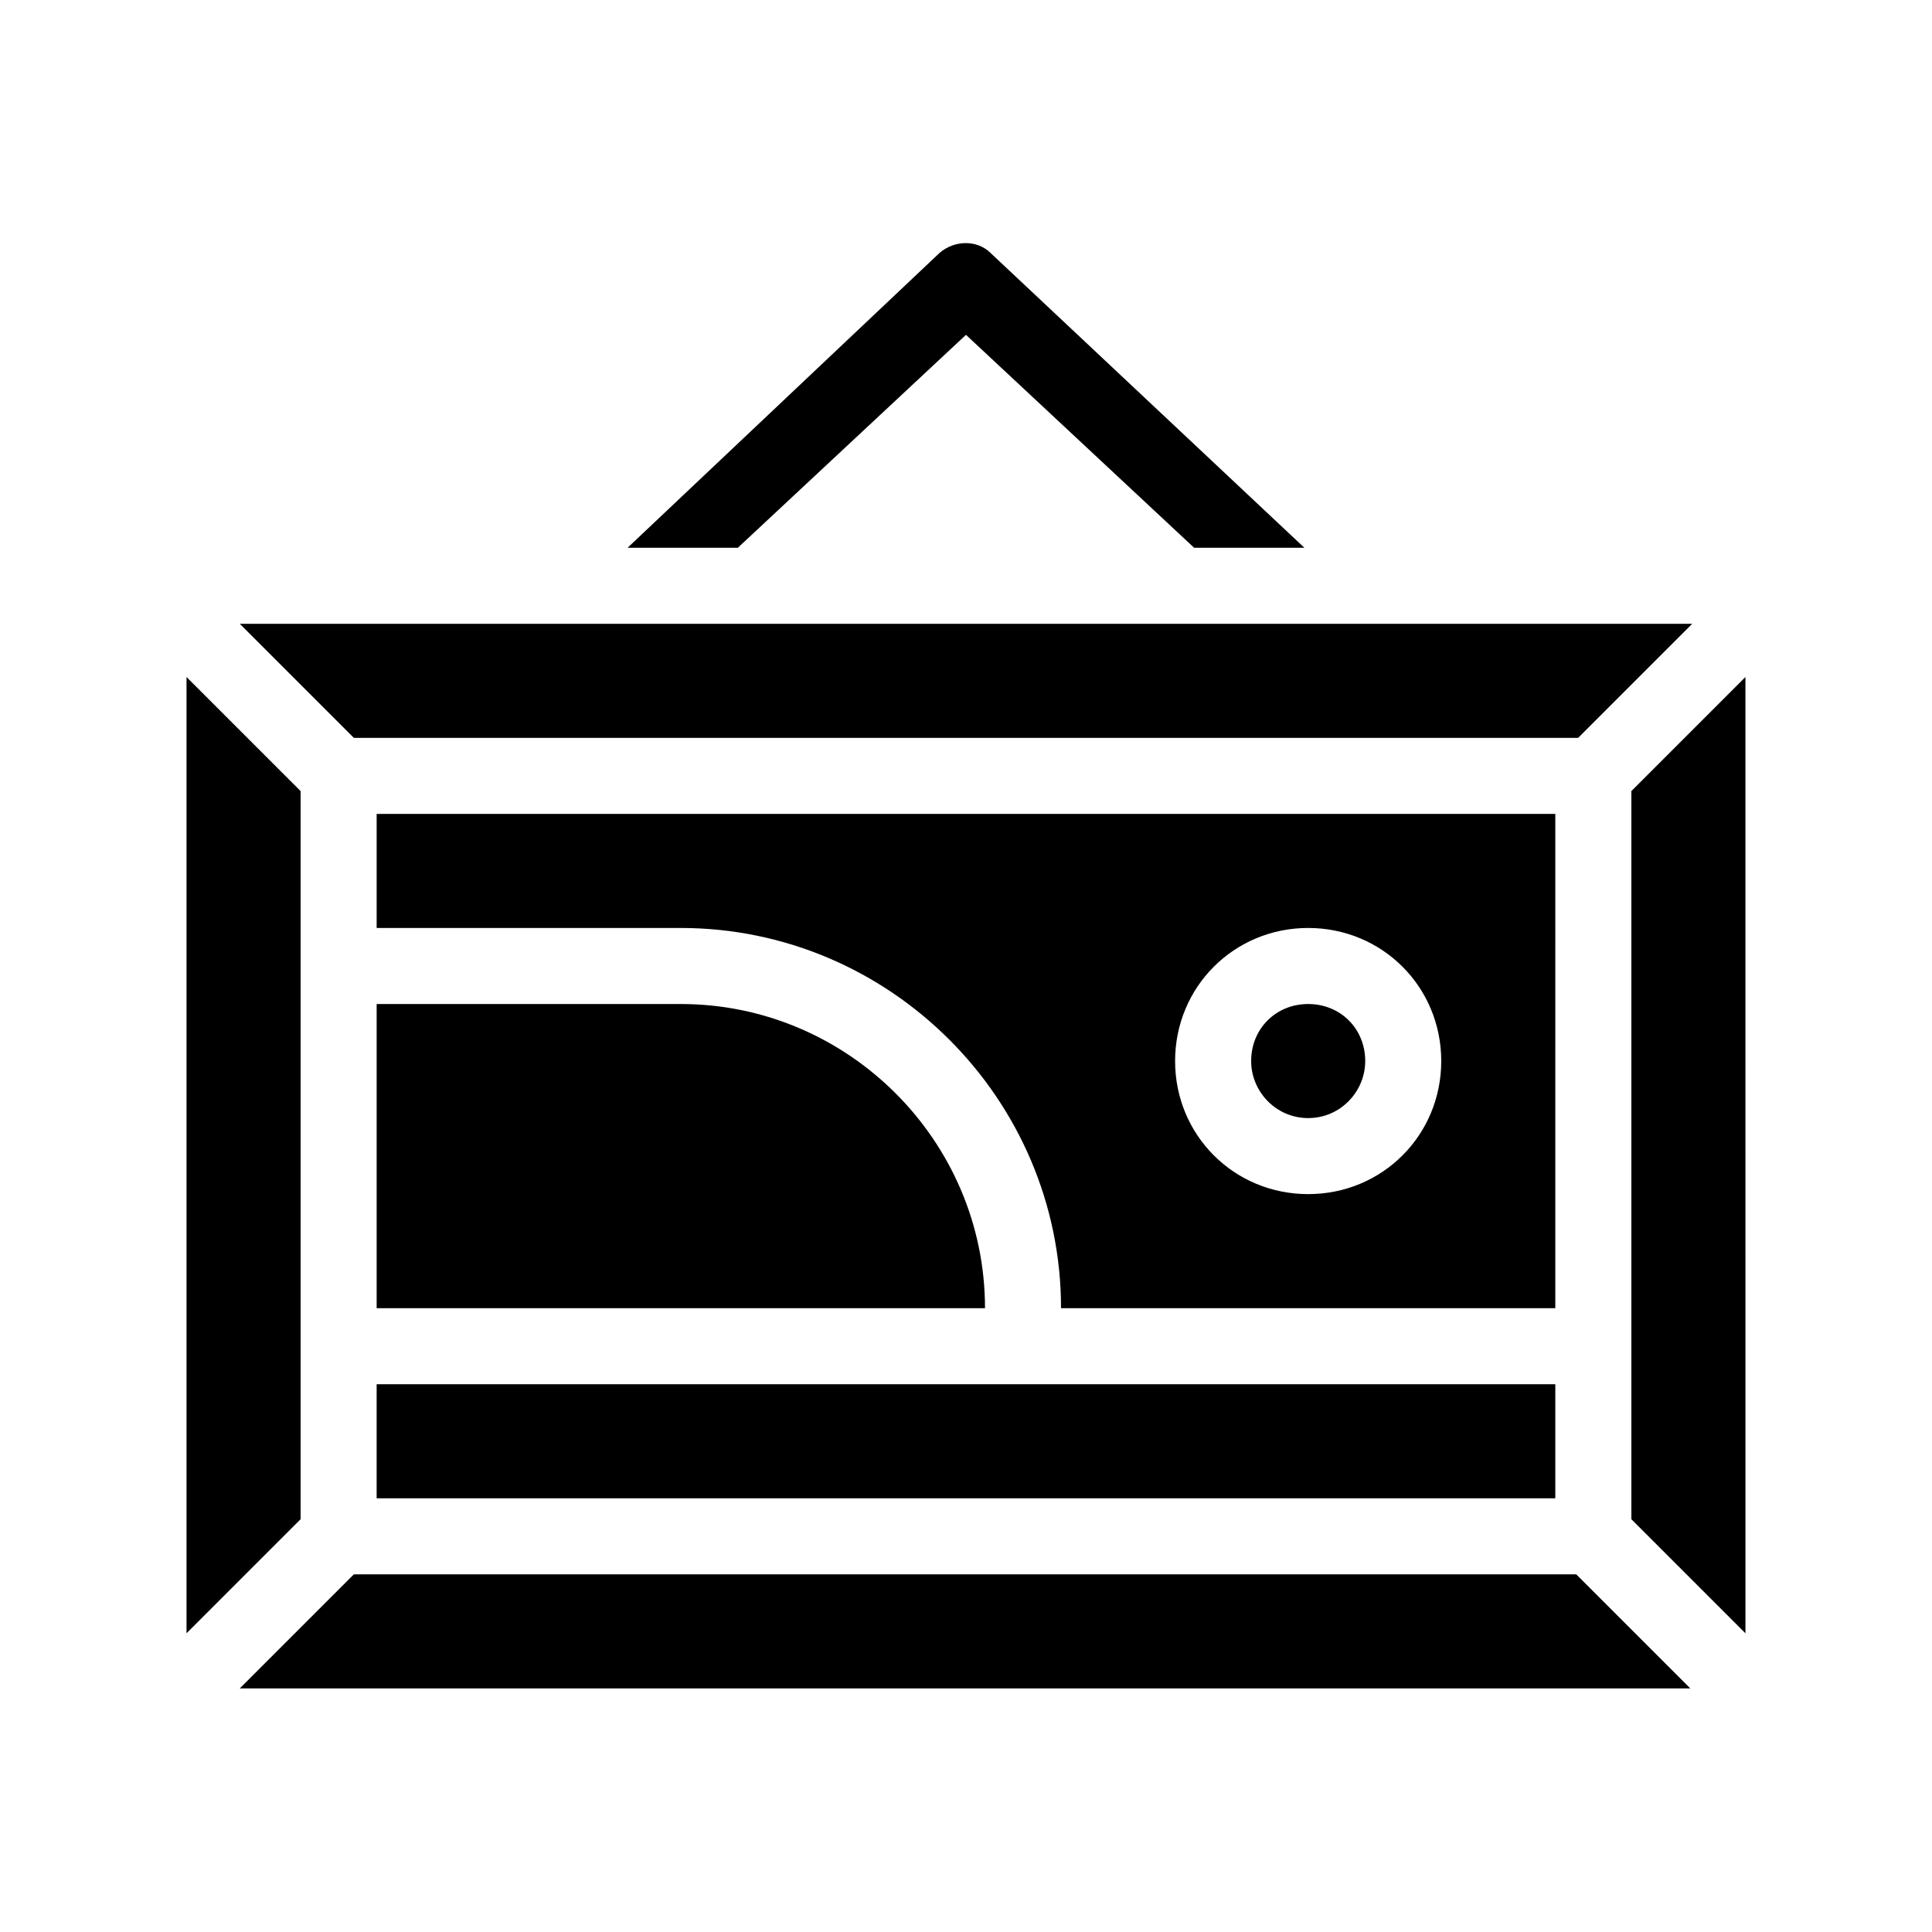 <?xml version="1.0" encoding="UTF-8"?>
<!-- Uploaded to: SVG Repo, www.svgrepo.com, Generator: SVG Repo Mixer Tools -->
<svg fill="#000000" width="800px" height="800px" version="1.1" viewBox="144 144 512 512" xmlns="http://www.w3.org/2000/svg">
 <path d="m339.54 289.16h-29.223l82.625-78.09c4.031-3.527 10.078-3.527 13.602 0l83.129 78.09h-29.219l-60.457-56.426zm236.79 64.488v192.96l30.23 30.23-0.004-253.42zm-338.56 207.57-30.23 30.23h384.41l-30.23-30.23zm-14.109-207.57-30.23-30.23v253.42l30.23-30.23zm338.56-14.105 30.23-30.23h-384.91l30.23 30.23zm-6.047 151.14h-130.99c0-55.418-45.344-100.76-100.76-100.76h-80.609v-30.23h312.36zm-30.23-65.496c0-19.648-15.617-35.266-35.266-35.266-19.648 0-35.266 15.617-35.266 35.266s15.617 35.266 35.266 35.266c19.648 0.004 35.266-15.617 35.266-35.266zm-282.13 115.88h312.36v-30.23h-312.36zm246.87-130.99c-8.566 0-15.113 6.551-15.113 15.113 0 8.062 6.551 15.113 15.113 15.113 8.566 0 15.113-7.055 15.113-15.113 0-8.562-6.547-15.113-15.113-15.113zm-166.26 0h-80.609v80.609h161.22c0-44.336-36.273-80.609-80.609-80.609z"/>
</svg>